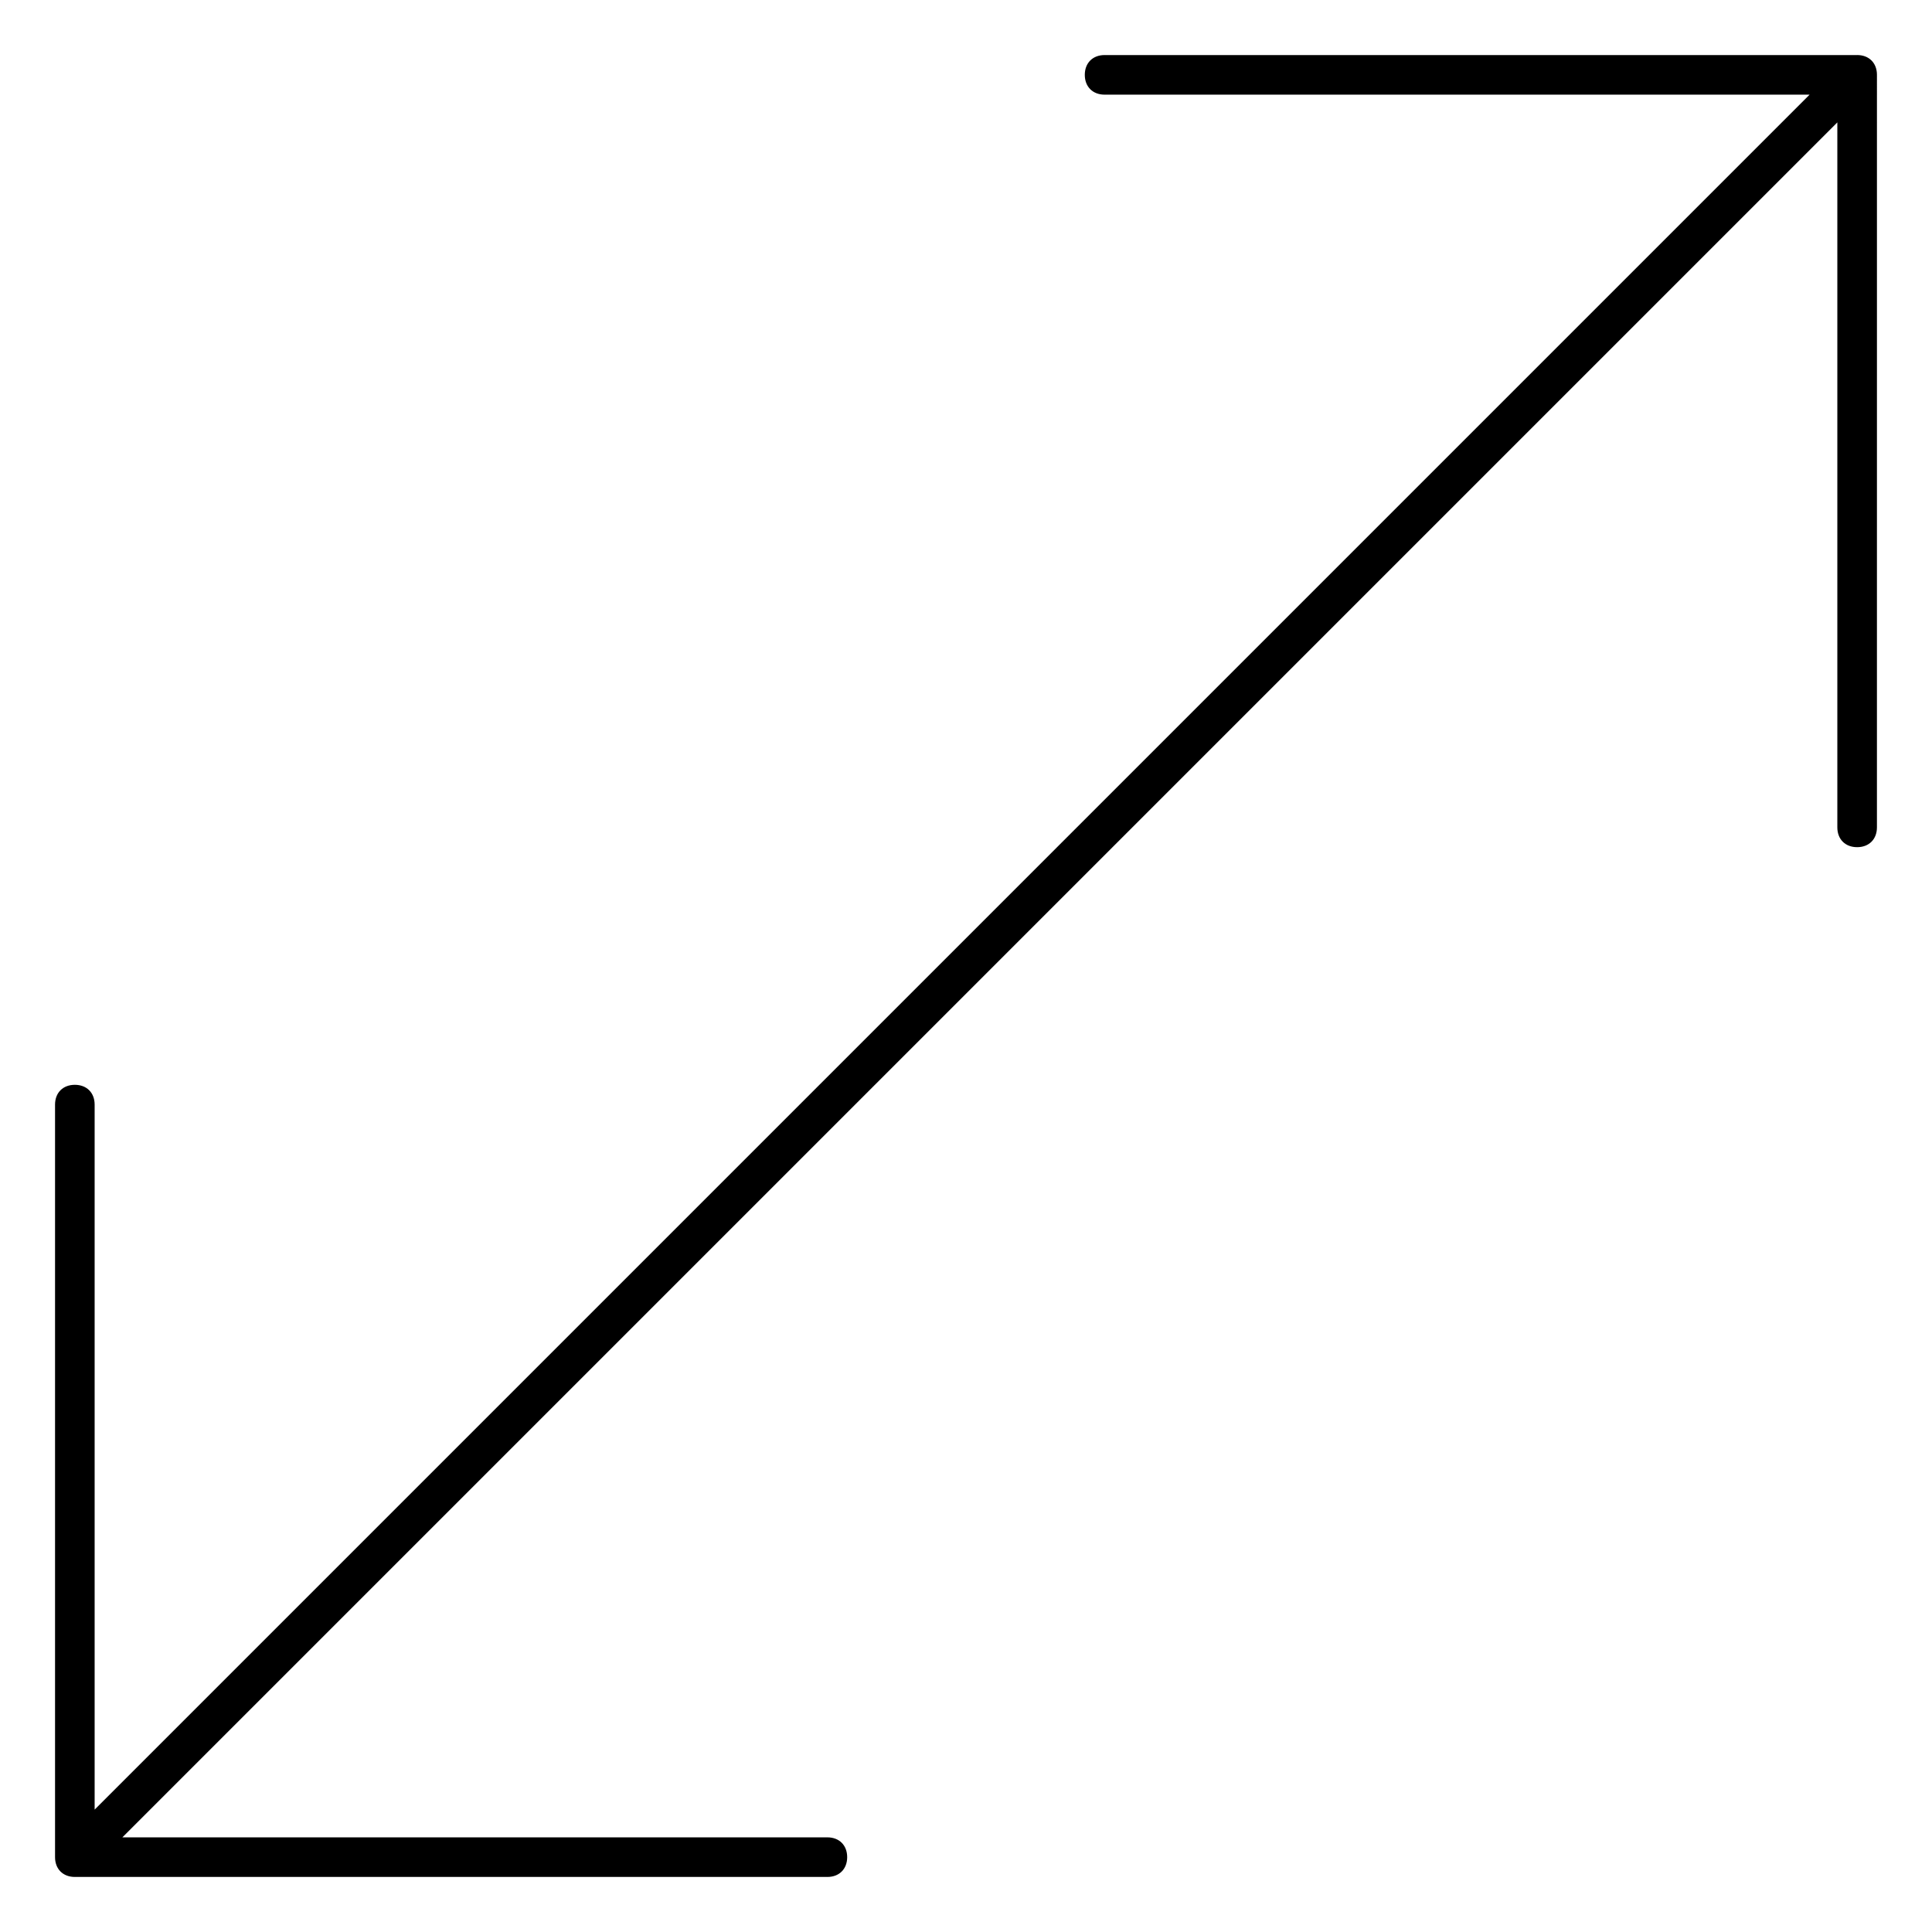 <?xml version="1.0" encoding="UTF-8"?>
<!-- Uploaded to: SVG Repo, www.svgrepo.com, Generator: SVG Repo Mixer Tools -->
<svg fill="#000000" width="800px" height="800px" version="1.1" viewBox="144 144 512 512" xmlns="http://www.w3.org/2000/svg">
 <path d="m636.16 158.59h-199.43c-3.148 0-5.246 2.098-5.246 5.246 0 3.148 2.098 5.246 5.246 5.246h186.83l-454.48 454.48v-186.83c0-3.148-2.098-5.246-5.246-5.246-3.148 0-5.246 2.098-5.246 5.246v199.43c0 3.148 2.098 5.246 5.246 5.246h199.43c3.148 0 5.246-2.098 5.246-5.246 0-3.148-2.098-5.246-5.246-5.246l-186.83-0.004 454.48-454.48v186.83c0 3.148 2.098 5.246 5.246 5.246s5.246-2.098 5.246-5.246l0.004-199.43c0-3.148-2.098-5.246-5.246-5.246z"/>
</svg>